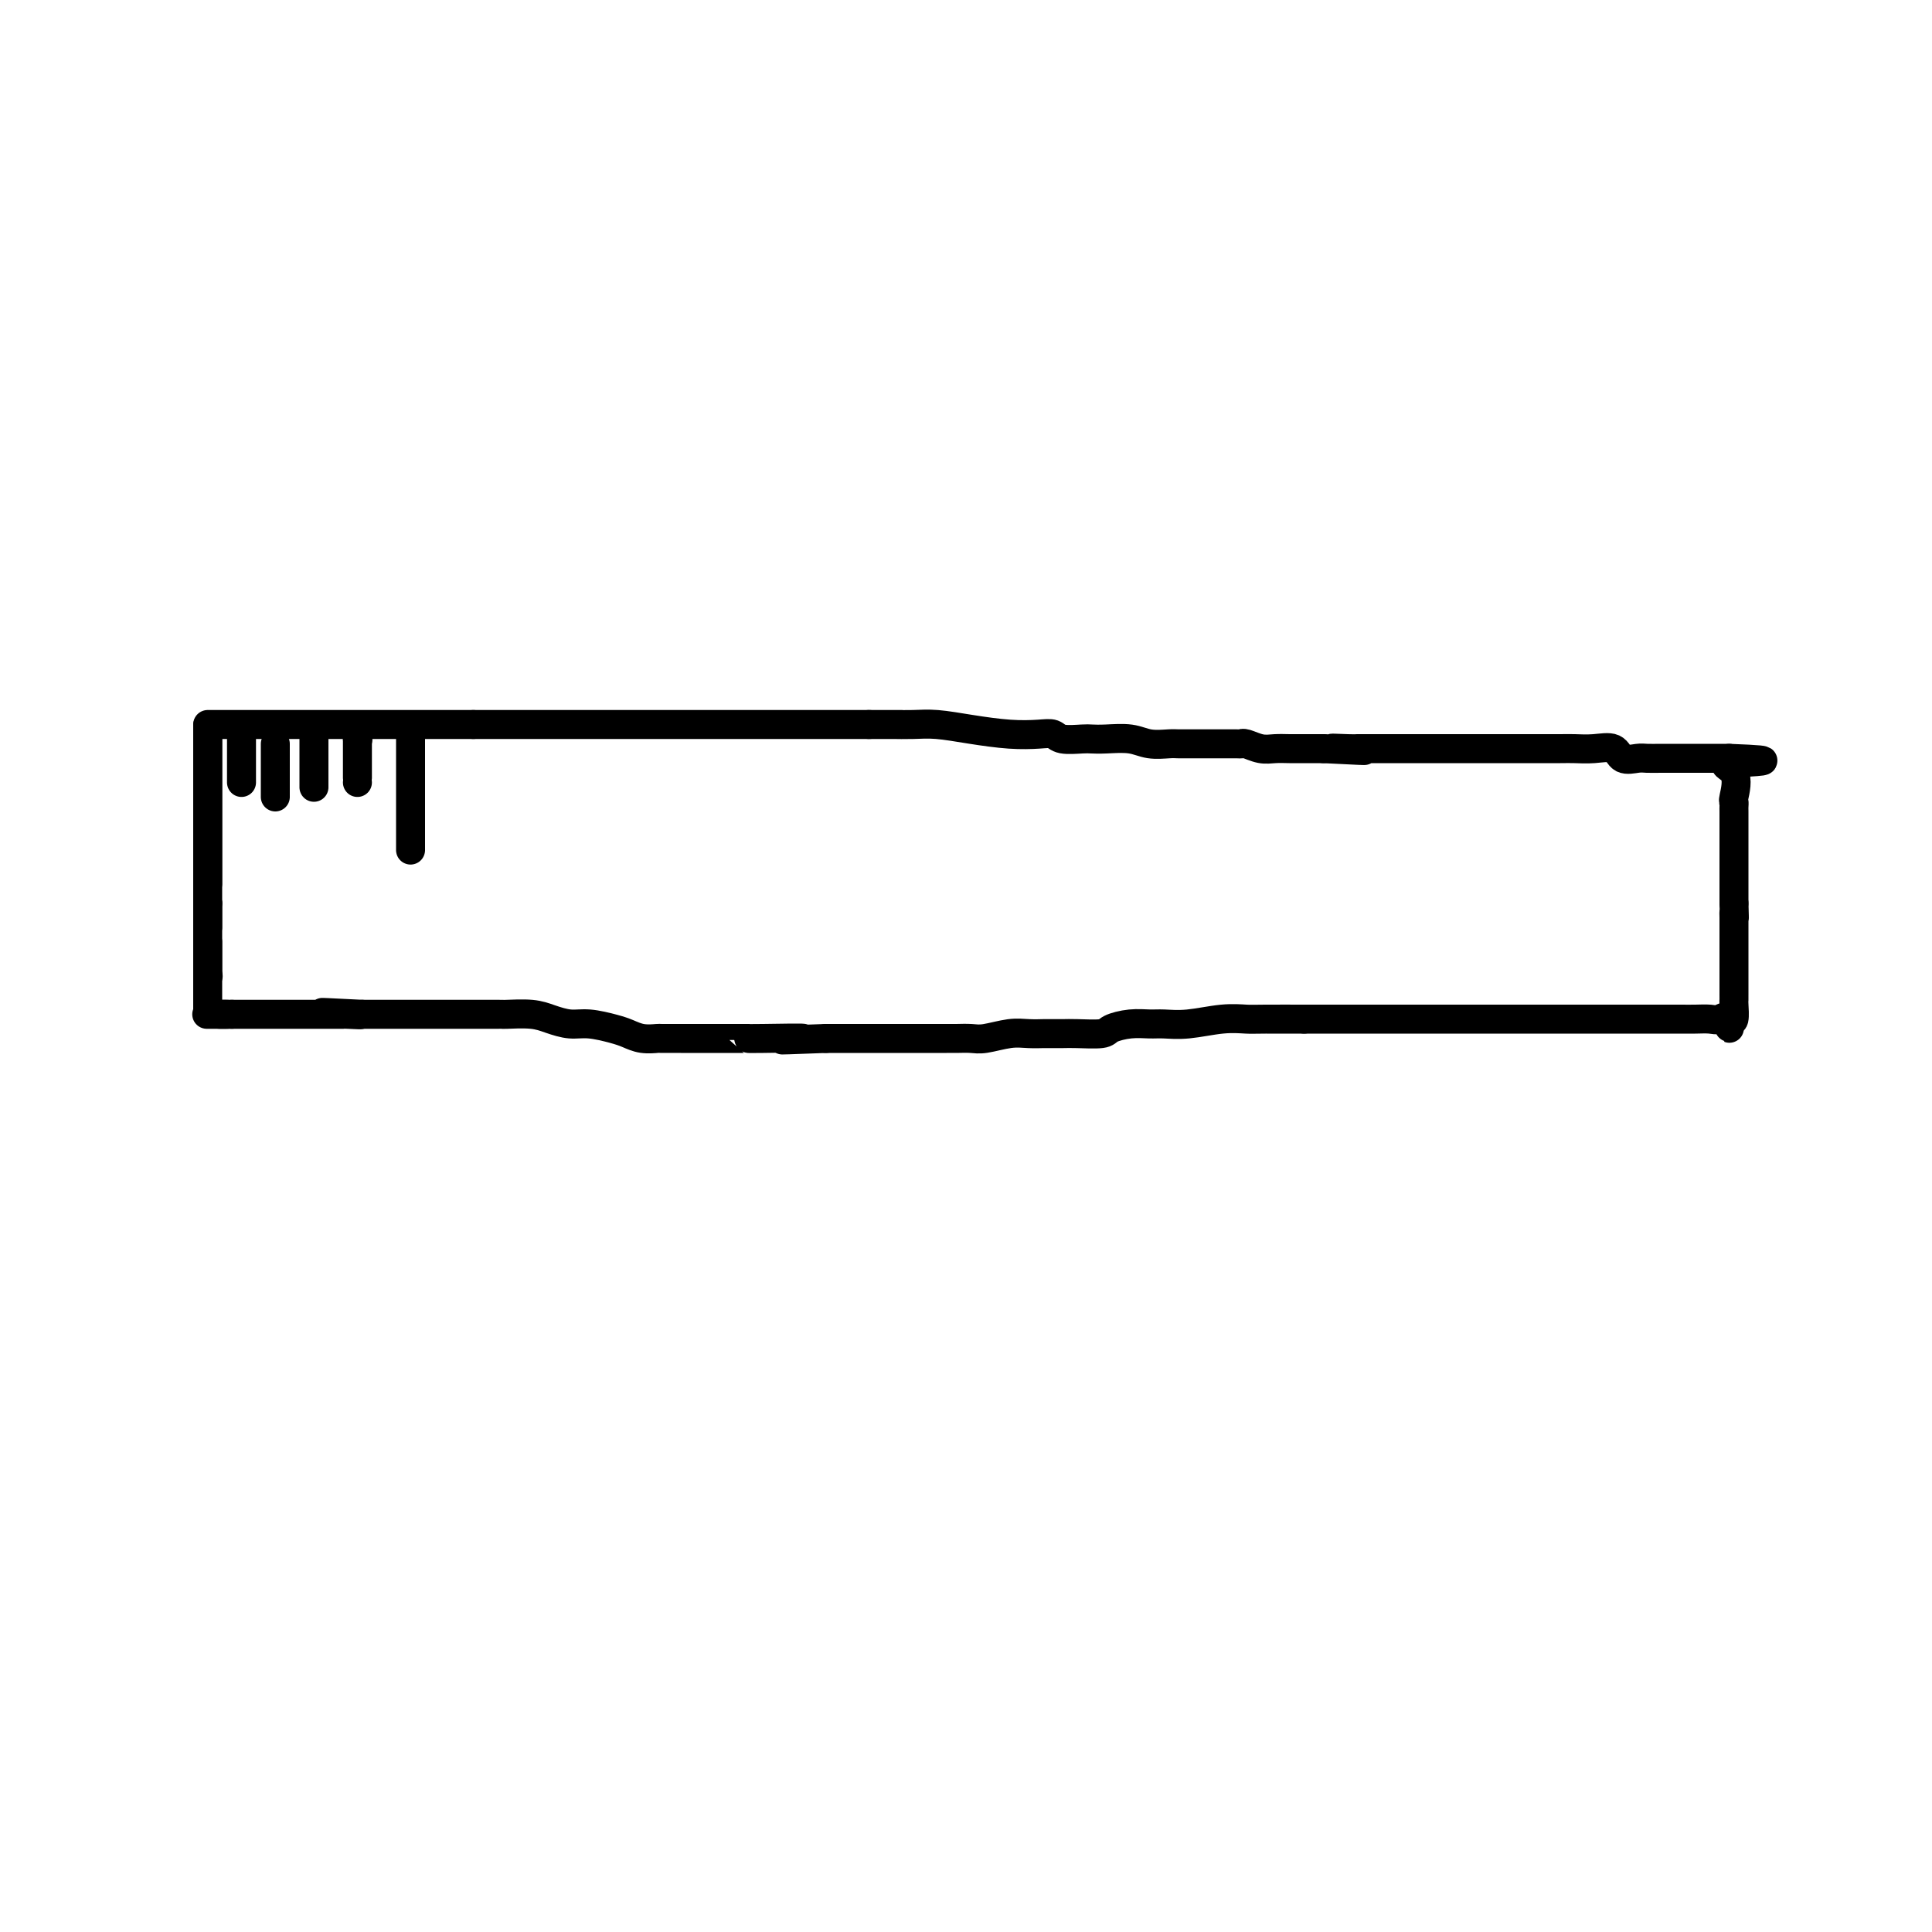 <svg viewBox='0 0 400 400' version='1.1' xmlns='http://www.w3.org/2000/svg' xmlns:xlink='http://www.w3.org/1999/xlink'><g fill='none' stroke='#000000' stroke-width='6' stroke-linecap='round' stroke-linejoin='round'><path d='M43,202c0.000,0.000 0.100,0.100 0.1,0.1'/><path d='M43,192c0.000,-0.649 0.000,-1.298 0,-2c0.000,-0.702 0.000,-1.458 0,-2c0.000,-0.542 0.000,-0.869 0,-1c0.000,-0.131 0.000,-0.065 0,0'/><path d='M43,183c0.000,-0.719 0.000,-1.439 0,-2c0.000,-0.561 0.000,-0.965 0,-1c0.000,-0.035 0.000,0.299 0,0c0.000,-0.299 0.000,-1.232 0,-2c0.000,-0.768 -0.000,-1.372 0,-2c0.000,-0.628 0.000,-1.282 0,-2c0.000,-0.718 0.000,-1.502 0,-2c0.000,-0.498 0.000,-0.712 0,-1c0.000,-0.288 0.000,-0.650 0,-1c0.000,-0.350 0.000,-0.688 0,-1c0.000,-0.312 0.000,-0.598 0,-1c0.000,-0.402 0.000,-0.920 0,-1c0.000,-0.080 0.000,0.278 0,0c0.000,-0.278 -0.000,-1.191 0,-2c0.000,-0.809 0.000,-1.512 0,-2c0.000,-0.488 -0.000,-0.761 0,-1c0.000,-0.239 0.000,-0.444 0,-1c0.000,-0.556 -0.000,-1.462 0,-2c0.000,-0.538 0.000,-0.707 0,-1c0.000,-0.293 -0.000,-0.708 0,-1c0.000,-0.292 0.000,-0.460 0,-1c0.000,-0.540 -0.000,-1.453 0,-2c0.000,-0.547 0.000,-0.728 0,-1c0.000,-0.272 0.000,-0.636 0,-1'/><path d='M43,152c0.000,-4.382 0.000,0.163 0,2c0.000,1.837 0.000,0.965 0,1c0.000,0.035 0.000,0.978 0,2c0.000,1.022 -0.000,2.123 0,3c0.000,0.877 0.000,1.529 0,2c0.000,0.471 0.000,0.759 0,1c0.000,0.241 0.000,0.435 0,1c0.000,0.565 0.000,1.502 0,2c0.000,0.498 0.000,0.557 0,1c0.000,0.443 0.000,1.268 0,2c0.000,0.732 0.000,1.370 0,2c0.000,0.630 0.000,1.252 0,2c0.000,0.748 -0.000,1.622 0,2c0.000,0.378 0.000,0.258 0,1c0.000,0.742 -0.000,2.345 0,3c0.000,0.655 0.000,0.363 0,1c0.000,0.637 -0.000,2.202 0,3c0.000,0.798 0.000,0.830 0,1c0.000,0.170 -0.000,0.477 0,1c0.000,0.523 0.000,1.261 0,2'/><path d='M43,187c0.000,5.834 0.000,2.921 0,2c0.000,-0.921 0.000,0.152 0,1c0.000,0.848 0.000,1.470 0,2c0.000,0.530 -0.000,0.968 0,1c0.000,0.032 0.000,-0.342 0,0c0.000,0.342 0.000,1.401 0,2c0.000,0.599 0.000,0.738 0,1c0.000,0.262 0.000,0.647 0,1c0.000,0.353 0.000,0.673 0,1c0.000,0.327 0.000,0.662 0,1c0.000,0.338 0.000,0.679 0,1c0.000,0.321 0.000,0.622 0,1c0.000,0.378 -0.000,0.833 0,1c0.000,0.167 0.000,0.048 0,0c0.000,-0.048 0.000,-0.024 0,0'/><path d='M43,150c0.814,0.000 1.628,0.000 2,0c0.372,0.000 0.300,0.000 1,0c0.700,0.000 2.170,0.000 4,0c1.830,0.000 4.018,0.000 5,0c0.982,-0.000 0.758,0.000 1,0c0.242,0.000 0.949,0.000 2,0c1.051,0.000 2.444,0.000 3,0c0.556,0.000 0.274,0.000 1,0c0.726,0.000 2.460,-0.000 3,0c0.540,0.000 -0.114,0.000 0,0c0.114,0.000 0.994,0.000 2,0c1.006,0.000 2.136,0.000 3,0c0.864,0.000 1.460,0.000 2,0c0.540,0.000 1.024,-0.000 2,0c0.976,0.000 2.445,0.000 4,0c1.555,0.000 3.197,0.000 4,0c0.803,0.000 0.767,0.000 1,0c0.233,0.000 0.736,0.000 1,0c0.264,0.000 0.288,0.000 1,0c0.712,0.000 2.113,0.000 3,0c0.887,0.000 1.260,0.000 2,0c0.740,0.000 1.848,0.000 3,0c1.152,0.000 2.349,0.000 3,0c0.651,0.000 0.758,0.000 1,0c0.242,0.000 0.621,0.000 1,0'/><path d='M98,150c8.733,0.000 3.067,0.000 2,0c-1.067,0.000 2.465,0.000 5,0c2.535,0.000 4.072,0.000 5,0c0.928,-0.000 1.245,0.000 2,0c0.755,0.000 1.947,0.000 3,0c1.053,0.000 1.968,0.000 3,0c1.032,0.000 2.182,0.000 3,0c0.818,0.000 1.305,-0.000 2,0c0.695,0.000 1.600,0.000 3,0c1.400,0.000 3.297,0.000 5,0c1.703,0.000 3.213,0.000 5,0c1.787,0.000 3.850,0.000 5,0c1.150,0.000 1.389,-0.000 2,0c0.611,0.000 1.596,0.000 2,0c0.404,0.000 0.226,0.000 1,0c0.774,0.000 2.499,0.000 4,0c1.501,0.000 2.777,0.000 4,0c1.223,0.000 2.394,0.000 3,0c0.606,0.000 0.647,0.000 1,0c0.353,0.000 1.017,0.000 2,0c0.983,0.000 2.286,0.000 3,0c0.714,0.000 0.838,0.000 1,0c0.162,0.000 0.362,0.000 1,0c0.638,0.000 1.714,0.000 2,0c0.286,0.000 -0.219,0.000 0,0c0.219,0.000 1.162,0.000 2,0c0.838,0.000 1.572,0.000 3,0c1.428,0.000 3.551,0.000 5,0c1.449,0.000 2.225,0.000 3,0'/><path d='M180,150c12.827,0.000 3.893,0.000 1,0c-2.893,-0.000 0.254,-0.001 2,0c1.746,0.001 2.092,0.003 2,0c-0.092,-0.003 -0.620,-0.011 0,0c0.620,0.011 2.389,0.042 4,0c1.611,-0.042 3.065,-0.156 5,0c1.935,0.156 4.351,0.581 7,1c2.649,0.419 5.532,0.830 8,1c2.468,0.170 4.519,0.098 6,0c1.481,-0.098 2.390,-0.222 3,0c0.610,0.222 0.922,0.791 2,1c1.078,0.209 2.924,0.060 4,0c1.076,-0.060 1.384,-0.030 2,0c0.616,0.030 1.540,0.061 3,0c1.460,-0.061 3.458,-0.212 5,0c1.542,0.212 2.630,0.789 4,1c1.370,0.211 3.022,0.057 4,0c0.978,-0.057 1.281,-0.015 2,0c0.719,0.015 1.852,0.004 3,0c1.148,-0.004 2.309,-0.002 3,0c0.691,0.002 0.912,0.004 2,0c1.088,-0.004 3.043,-0.015 4,0c0.957,0.015 0.917,0.057 1,0c0.083,-0.057 0.291,-0.211 1,0c0.709,0.211 1.919,0.789 3,1c1.081,0.211 2.033,0.057 3,0c0.967,-0.057 1.950,-0.015 3,0c1.050,0.015 2.167,0.004 3,0c0.833,-0.004 1.381,-0.001 2,0c0.619,0.001 1.310,0.001 2,0'/><path d='M274,155c15.127,0.774 5.944,0.207 3,0c-2.944,-0.207 0.350,-0.056 2,0c1.650,0.056 1.657,0.015 2,0c0.343,-0.015 1.021,-0.004 2,0c0.979,0.004 2.258,0.001 3,0c0.742,-0.001 0.948,-0.000 2,0c1.052,0.000 2.952,0.000 4,0c1.048,-0.000 1.245,-0.000 2,0c0.755,0.000 2.069,0.000 3,0c0.931,-0.000 1.478,-0.000 3,0c1.522,0.000 4.018,0.000 5,0c0.982,-0.000 0.450,-0.000 1,0c0.550,0.000 2.182,0.000 3,0c0.818,-0.000 0.821,-0.000 1,0c0.179,0.000 0.534,0.000 1,0c0.466,-0.000 1.044,-0.000 2,0c0.956,0.000 2.292,0.001 3,0c0.708,-0.001 0.788,-0.002 2,0c1.212,0.002 3.555,0.008 5,0c1.445,-0.008 1.991,-0.030 3,0c1.009,0.030 2.482,0.113 4,0c1.518,-0.113 3.080,-0.423 4,0c0.920,0.423 1.198,1.577 2,2c0.802,0.423 2.129,0.113 3,0c0.871,-0.113 1.285,-0.030 2,0c0.715,0.030 1.729,0.008 3,0c1.271,-0.008 2.799,-0.002 4,0c1.201,0.002 2.074,0.001 3,0c0.926,-0.001 1.903,-0.000 3,0c1.097,0.000 2.313,0.000 3,0c0.687,-0.000 0.843,-0.000 1,0'/><path d='M358,157c13.221,0.493 4.275,0.724 1,1c-3.275,0.276 -0.877,0.597 0,2c0.877,1.403 0.235,3.887 0,5c-0.235,1.113 -0.063,0.854 0,1c0.063,0.146 0.017,0.696 0,1c-0.017,0.304 -0.005,0.360 0,1c0.005,0.640 0.001,1.862 0,3c-0.001,1.138 -0.000,2.192 0,3c0.000,0.808 0.000,1.370 0,2c-0.000,0.630 -0.000,1.326 0,2c0.000,0.674 0.000,1.325 0,2c-0.000,0.675 -0.000,1.374 0,2c0.000,0.626 0.000,1.179 0,2c-0.000,0.821 -0.000,1.911 0,3'/><path d='M359,187c0.155,5.046 0.041,2.661 0,2c-0.041,-0.661 -0.011,0.401 0,1c0.011,0.599 0.003,0.734 0,1c-0.003,0.266 -0.001,0.662 0,1c0.001,0.338 0.000,0.617 0,1c-0.000,0.383 -0.000,0.871 0,2c0.000,1.129 0.000,2.898 0,4c-0.000,1.102 -0.000,1.538 0,2c0.000,0.462 0.000,0.951 0,1c-0.000,0.049 -0.000,-0.342 0,0c0.000,0.342 0.000,1.416 0,2c-0.000,0.584 -0.000,0.679 0,1c0.000,0.321 0.001,0.868 0,1c-0.001,0.132 -0.003,-0.150 0,0c0.003,0.150 0.011,0.731 0,1c-0.011,0.269 -0.041,0.226 0,1c0.041,0.774 0.155,2.364 0,3c-0.155,0.636 -0.577,0.318 -1,0'/><path d='M358,211c-0.055,3.713 0.306,0.995 0,0c-0.306,-0.995 -1.281,-0.267 -2,0c-0.719,0.267 -1.183,0.071 -2,0c-0.817,-0.071 -1.987,-0.019 -3,0c-1.013,0.019 -1.870,0.005 -3,0c-1.130,-0.005 -2.535,-0.001 -4,0c-1.465,0.001 -2.991,0.000 -4,0c-1.009,-0.000 -1.499,-0.000 -3,0c-1.501,0.000 -4.011,0.000 -5,0c-0.989,-0.000 -0.458,-0.000 -1,0c-0.542,0.000 -2.157,0.000 -3,0c-0.843,-0.000 -0.916,-0.000 -1,0c-0.084,0.000 -0.181,0.000 -1,0c-0.819,-0.000 -2.360,-0.000 -3,0c-0.640,0.000 -0.379,0.000 -1,0c-0.621,-0.000 -2.125,-0.000 -3,0c-0.875,0.000 -1.123,0.000 -1,0c0.123,-0.000 0.615,-0.000 0,0c-0.615,0.000 -2.337,0.000 -3,0c-0.663,-0.000 -0.268,-0.000 -1,0c-0.732,0.000 -2.592,0.000 -4,0c-1.408,-0.000 -2.364,-0.000 -3,0c-0.636,0.000 -0.953,0.000 -2,0c-1.047,-0.000 -2.823,-0.000 -4,0c-1.177,0.000 -1.753,0.000 -3,0c-1.247,0.000 -3.163,0.000 -5,0c-1.837,0.000 -3.596,0.000 -5,0c-1.404,0.000 -2.455,0.000 -5,0c-2.545,0.000 -6.584,0.000 -9,0c-2.416,0.000 -3.208,0.000 -4,0'/><path d='M270,211c-14.040,0.001 -5.139,0.004 -3,0c2.139,-0.004 -2.483,-0.015 -5,0c-2.517,0.015 -2.928,0.057 -4,0c-1.072,-0.057 -2.806,-0.212 -5,0c-2.194,0.212 -4.847,0.792 -7,1c-2.153,0.208 -3.806,0.046 -5,0c-1.194,-0.046 -1.930,0.026 -3,0c-1.070,-0.026 -2.474,-0.151 -4,0c-1.526,0.151 -3.176,0.576 -4,1c-0.824,0.424 -0.824,0.846 -2,1c-1.176,0.154 -3.528,0.041 -5,0c-1.472,-0.041 -2.063,-0.011 -3,0c-0.937,0.011 -2.219,0.002 -3,0c-0.781,-0.002 -1.059,0.003 -1,0c0.059,-0.003 0.456,-0.015 0,0c-0.456,0.015 -1.764,0.057 -3,0c-1.236,-0.057 -2.400,-0.211 -4,0c-1.600,0.211 -3.636,0.789 -5,1c-1.364,0.211 -2.055,0.057 -3,0c-0.945,-0.057 -2.142,-0.015 -3,0c-0.858,0.015 -1.376,0.004 -2,0c-0.624,-0.004 -1.354,-0.001 -2,0c-0.646,0.001 -1.208,0.000 -2,0c-0.792,-0.000 -1.813,-0.000 -3,0c-1.187,0.000 -2.541,0.000 -4,0c-1.459,-0.000 -3.023,-0.000 -4,0c-0.977,0.000 -1.367,0.000 -2,0c-0.633,-0.000 -1.510,-0.000 -2,0c-0.490,0.000 -0.593,0.000 -1,0c-0.407,-0.000 -1.116,-0.000 -2,0c-0.884,0.000 -1.942,0.000 -3,0'/><path d='M171,215c-16.010,0.619 -6.536,0.166 -5,0c1.536,-0.166 -4.866,-0.044 -8,0c-3.134,0.044 -2.999,0.012 -3,0c-0.001,-0.012 -0.137,-0.003 -1,0c-0.863,0.003 -2.452,0.001 -3,0c-0.548,-0.001 -0.053,-0.000 -1,0c-0.947,0.000 -3.334,0.001 -5,0c-1.666,-0.001 -2.610,-0.003 -4,0c-1.390,0.003 -3.227,0.012 -4,0c-0.773,-0.012 -0.482,-0.046 -1,0c-0.518,0.046 -1.846,0.171 -3,0c-1.154,-0.171 -2.136,-0.637 -3,-1c-0.864,-0.363 -1.611,-0.623 -3,-1c-1.389,-0.377 -3.420,-0.872 -5,-1c-1.580,-0.128 -2.710,0.109 -4,0c-1.290,-0.109 -2.741,-0.565 -4,-1c-1.259,-0.435 -2.324,-0.849 -4,-1c-1.676,-0.151 -3.961,-0.041 -5,0c-1.039,0.041 -0.833,0.011 -1,0c-0.167,-0.011 -0.706,-0.003 -1,0c-0.294,0.003 -0.342,0.001 -1,0c-0.658,-0.001 -1.927,-0.000 -3,0c-1.073,0.000 -1.949,0.000 -3,0c-1.051,-0.000 -2.278,-0.000 -3,0c-0.722,0.000 -0.940,0.000 -1,0c-0.060,-0.000 0.036,-0.000 0,0c-0.036,0.000 -0.206,0.000 -1,0c-0.794,-0.000 -2.214,-0.000 -4,0c-1.786,0.000 -3.939,0.000 -6,0c-2.061,-0.000 -4.031,-0.000 -6,0'/><path d='M75,210c-15.258,-0.774 -5.404,-0.207 -2,0c3.404,0.207 0.358,0.056 -1,0c-1.358,-0.056 -1.029,-0.015 -1,0c0.029,0.015 -0.244,0.004 -1,0c-0.756,-0.004 -1.995,-0.001 -3,0c-1.005,0.001 -1.774,0.000 -2,0c-0.226,-0.000 0.093,-0.000 0,0c-0.093,0.000 -0.598,0.000 -1,0c-0.402,-0.000 -0.701,-0.000 -1,0c-0.299,0.000 -0.599,0.000 -1,0c-0.401,-0.000 -0.904,-0.000 -1,0c-0.096,0.000 0.217,0.000 0,0c-0.217,-0.000 -0.962,-0.000 -2,0c-1.038,0.000 -2.368,0.000 -3,0c-0.632,-0.000 -0.565,-0.000 -1,0c-0.435,0.000 -1.374,0.000 -2,0c-0.626,-0.000 -0.941,-0.000 -1,0c-0.059,0.000 0.139,0.000 0,0c-0.139,-0.000 -0.615,-0.000 -1,0c-0.385,0.000 -0.681,0.000 -1,0c-0.319,-0.000 -0.663,-0.000 -1,0c-0.337,0.000 -0.669,0.000 -1,0'/><path d='M48,210c-4.422,0.000 -1.978,0.000 -1,0c0.978,0.000 0.489,0.000 0,0'/><path d='M47,210c-0.370,0.000 -0.740,0.000 -1,0c-0.260,0.000 -0.410,0.000 -1,0c-0.590,0.000 -1.620,0.000 -2,0c-0.380,0.000 -0.108,0.000 0,0c0.108,0.000 0.054,0.000 0,0'/><path d='M43,209c0.000,-0.425 0.000,-0.850 0,-1c0.000,-0.150 0.000,-0.026 0,-1c0.000,-0.974 0.000,-3.044 0,-5c0.000,-1.956 0.000,-3.796 0,-5c0.000,-1.204 -0.000,-1.773 0,-2c0.000,-0.227 0.000,-0.114 0,0'/><path d='M50,152c0.000,0.447 0.000,0.893 0,1c0.000,0.107 0.000,-0.126 0,0c0.000,0.126 0.000,0.611 0,1c0.000,0.389 0.000,0.682 0,1c0.000,0.318 0.000,0.663 0,1c0.000,0.337 0.000,0.668 0,1c0.000,0.332 0.000,0.667 0,1c0.000,0.333 0.000,0.664 0,1c0.000,0.336 0.000,0.678 0,1c0.000,0.322 0.000,0.625 0,1c0.000,0.375 0.000,0.821 0,1c0.000,0.179 0.000,0.089 0,0'/><path d='M57,154c0.000,0.250 0.000,0.501 0,1c0.000,0.499 0.000,1.247 0,2c0.000,0.753 -0.000,1.511 0,2c0.000,0.489 -0.000,0.708 0,1c0.000,0.292 0.000,0.656 0,1c-0.000,0.344 0.000,0.667 0,1c0.000,0.333 0.000,0.677 0,1c0.000,0.323 0.000,0.625 0,1c-0.000,0.375 0.000,0.821 0,1c0.000,0.179 0.000,0.089 0,0'/><path d='M65,153c0.000,0.046 0.000,0.092 0,0c0.000,-0.092 0.000,-0.323 0,0c0.000,0.323 0.000,1.200 0,2c0.000,0.800 0.000,1.524 0,2c-0.000,0.476 0.000,0.705 0,1c0.000,0.295 0.000,0.657 0,1c0.000,0.343 0.000,0.666 0,1c0.000,0.334 0.000,0.677 0,1c0.000,0.323 0.000,0.625 0,1c0.000,0.375 0.000,0.821 0,1c0.000,0.179 0.000,0.089 0,0'/><path d='M74,153c0.000,0.000 0.100,0.100 0.1,0.1'/><path d='M74,153c0.000,0.024 0.000,0.048 0,0c0.000,-0.048 0.000,-0.168 0,0c0.000,0.168 0.000,0.623 0,1c0.000,0.377 0.000,0.674 0,1c0.000,0.326 0.000,0.679 0,1c0.000,0.321 0.000,0.611 0,1c0.000,0.389 0.000,0.879 0,1c0.000,0.121 0.000,-0.125 0,0c0.000,0.125 0.000,0.621 0,1c0.000,0.379 0.000,0.640 0,1c0.000,0.360 0.000,0.817 0,1c0.000,0.183 0.000,0.091 0,0'/><path d='M74,162c0.000,0.000 0.000,0.000 0,0c0.000,0.000 0.000,0.000 0,0'/><path d='M85,152c0.000,0.000 0.100,0.100 0.1,0.1'/><path d='M85,153c0.000,-0.069 0.000,-0.138 0,0c0.000,0.138 0.000,0.484 0,1c0.000,0.516 0.000,1.202 0,2c0.000,0.798 0.000,1.706 0,2c0.000,0.294 0.000,-0.028 0,0c0.000,0.028 0.000,0.407 0,1c0.000,0.593 0.000,1.402 0,2c0.000,0.598 0.000,0.986 0,1c0.000,0.014 -0.000,-0.346 0,0c0.000,0.346 0.000,1.396 0,2c0.000,0.604 0.000,0.761 0,1c0.000,0.239 -0.000,0.561 0,1c0.000,0.439 0.000,0.996 0,1c0.000,0.004 0.000,-0.546 0,0c0.000,0.546 0.000,2.187 0,3c0.000,0.813 -0.000,0.796 0,1c0.000,0.204 0.000,0.628 0,1c0.000,0.372 -0.000,0.692 0,1c0.000,0.308 0.000,0.605 0,1c0.000,0.395 -0.000,0.889 0,1c0.000,0.111 0.000,-0.163 0,0c0.000,0.163 -0.000,0.761 0,1c0.000,0.239 0.000,0.120 0,0'/></g>
</svg>
